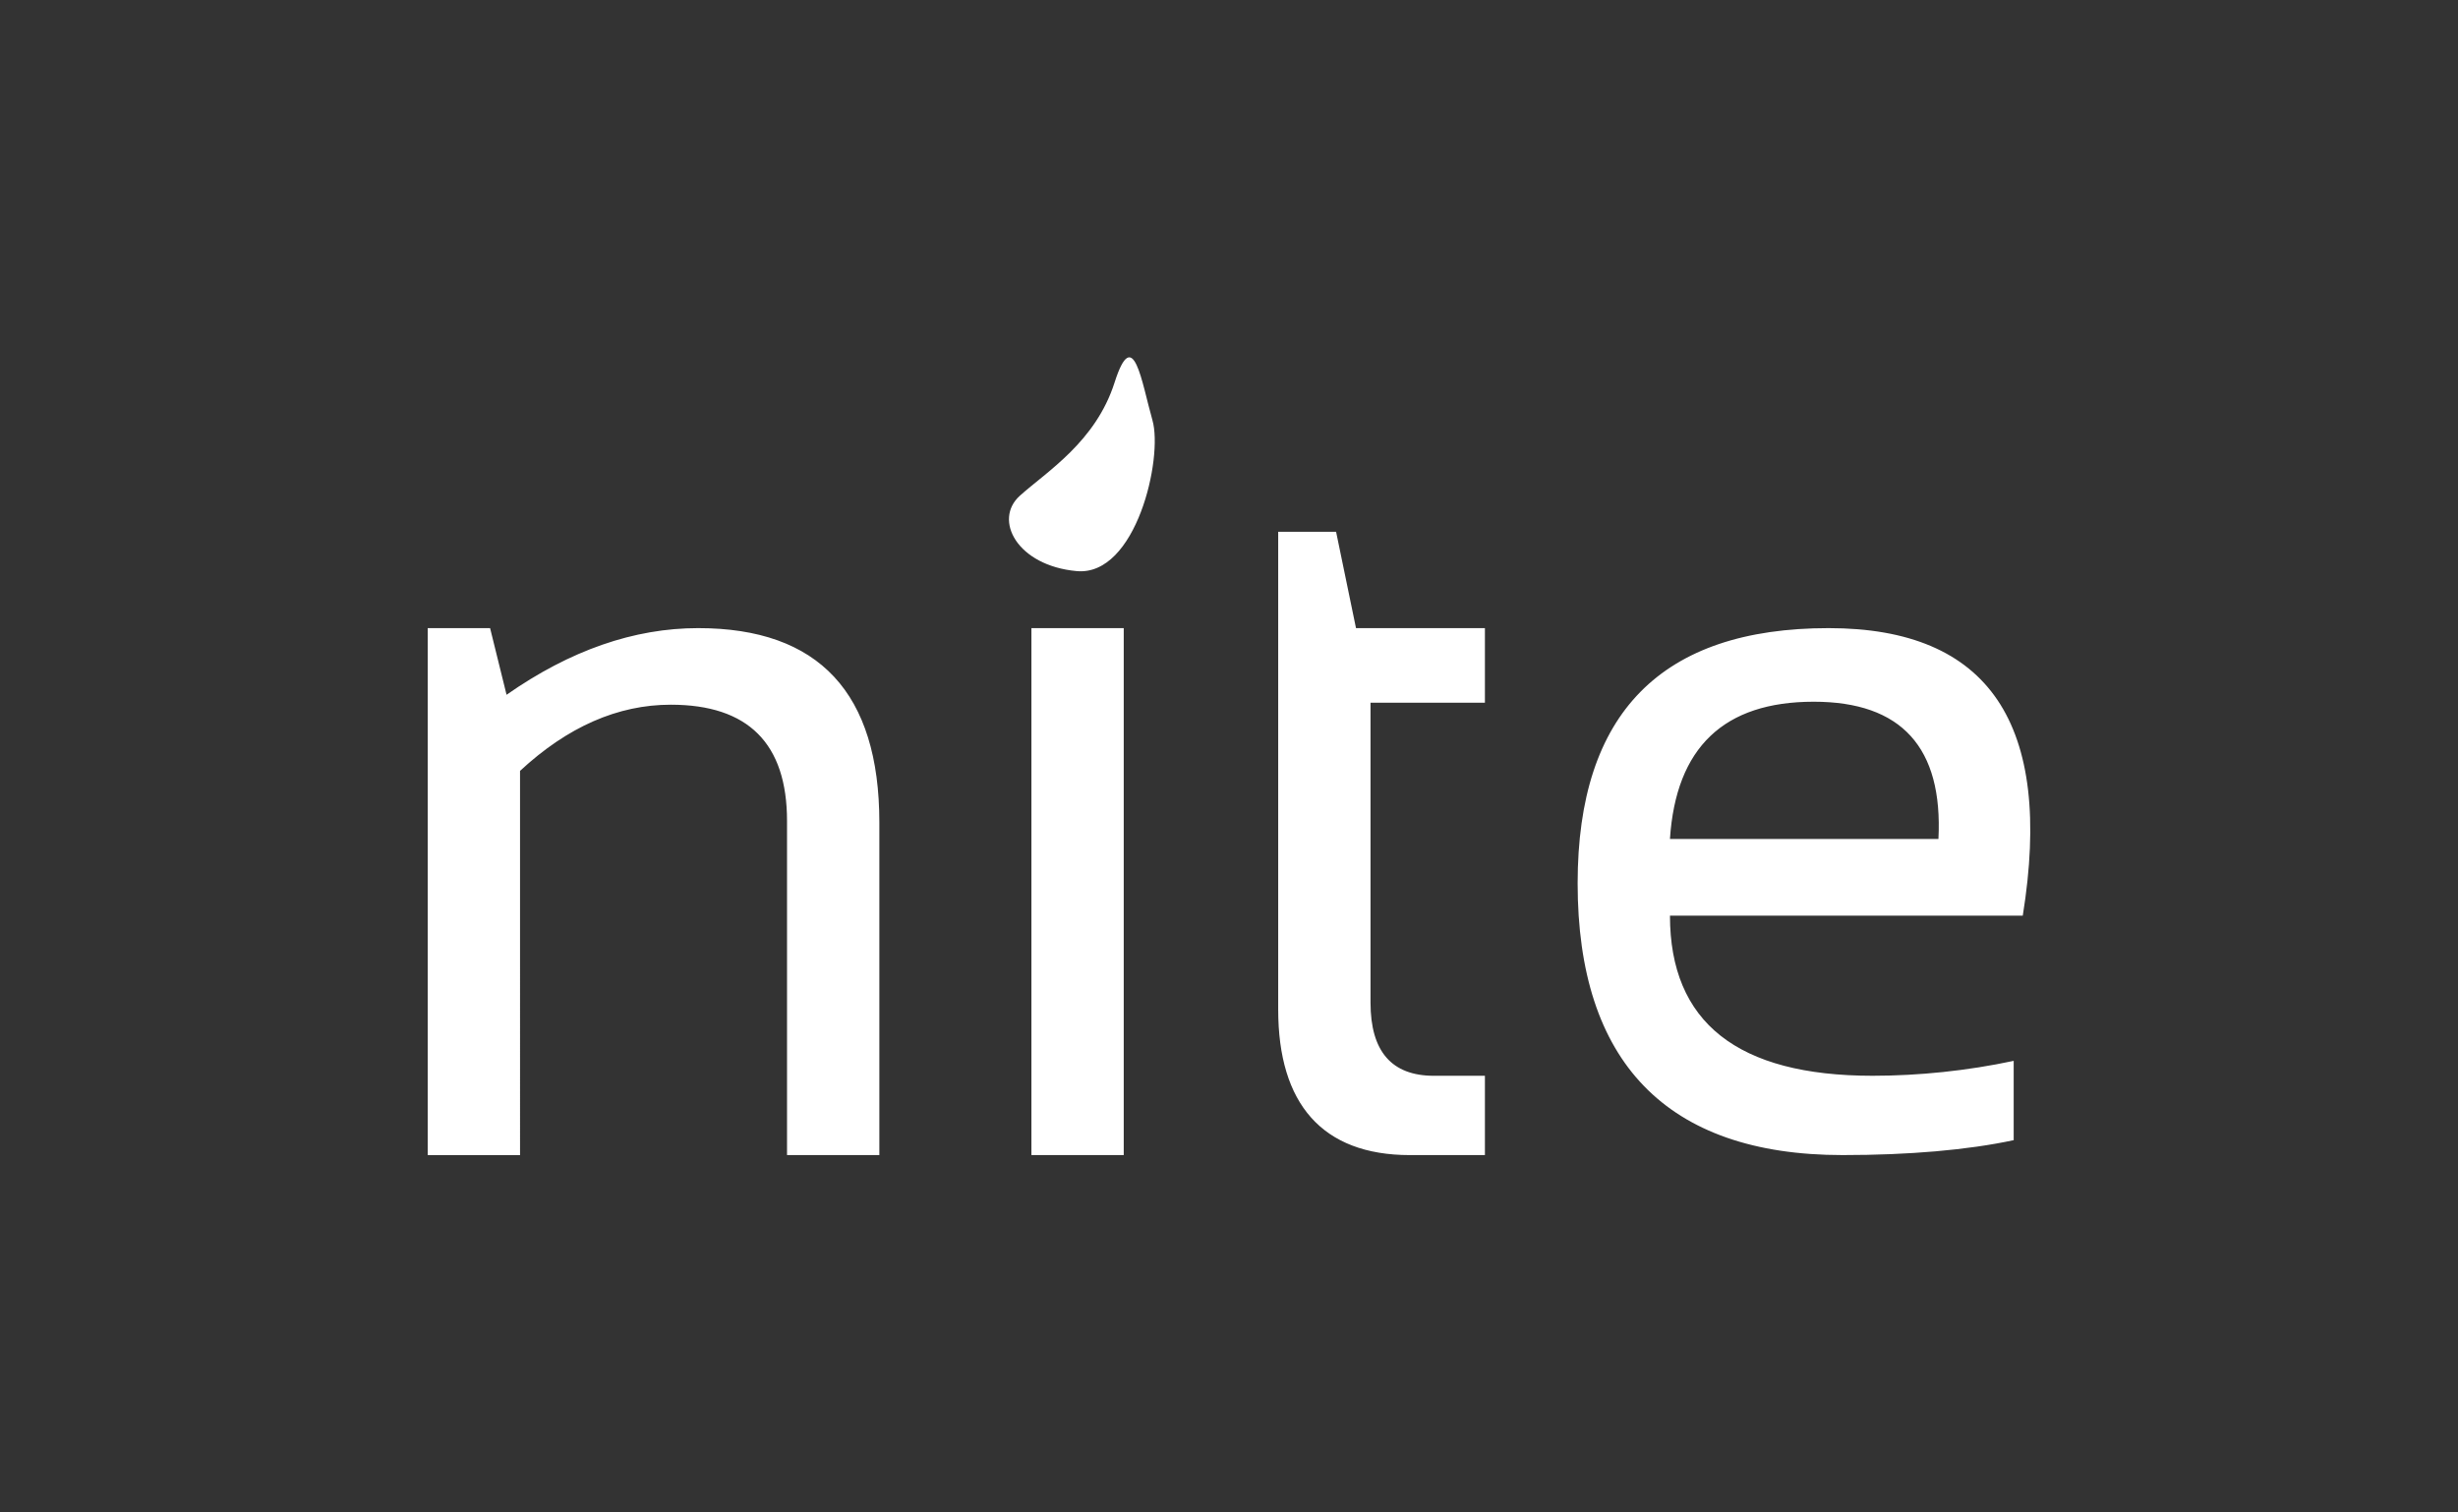 <?xml version="1.0" encoding="utf-8"?>
<!-- Generator: Adobe Illustrator 16.0.4, SVG Export Plug-In . SVG Version: 6.00 Build 0)  -->
<!DOCTYPE svg PUBLIC "-//W3C//DTD SVG 1.1//EN" "http://www.w3.org/Graphics/SVG/1.1/DTD/svg11.dtd">
<svg version="1.1" id="logo" xmlns="http://www.w3.org/2000/svg" xmlns:xlink="http://www.w3.org/1999/xlink" x="0px" y="0px"
	 width="130px" height="80px" viewBox="0 0 130 80" enable-background="new 0 0 130 80" xml:space="preserve">
<rect x="0" y="0" width="130" height="80" fill="#333333" stroke="none"/>
<g id="nite">
	<g>
		<path fill="#FFFFFF" d="M54.55,61.097h4.883V33.224H54.55V61.097z M96.716,33.224c-8.852,0-13.277,4.499-13.277,13.497
			c0,9.417,4.672,14.376,14.016,14.376c3.502,0,6.602-0.266,9.046-0.789v-4.195c-2.444,0.523-5.018,0.789-7.462,0.789
			c-7.146,0-10.717-2.824-10.717-8.471h18.66C108.618,38.293,105.195,33.224,96.716,33.224z M102.521,44.378H88.321
			c0.316-4.841,2.852-7.261,7.603-7.261C100.567,37.117,102.767,39.538,102.521,44.378z M36.926,33.224
			c-3.396,0-6.775,1.175-10.135,3.526l-0.871-3.526h-3.299v27.875h4.883V40.775c2.517-2.333,5.173-3.5,7.971-3.5
			c4.1,0,6.15,2.053,6.15,6.155v17.666h4.883V43.511C46.507,36.653,43.313,33.224,36.926,33.224z M70.664,28.129h-3.062v25.274
			c0,4.968,2.319,7.695,6.968,7.695h3.965v-4.195h-2.697c-2.233,0-3.353-1.288-3.353-3.868V37.17h6.05v-3.946h-6.818L70.664,28.129z
			 M58.949,20.23c-1.001,3.137-3.575,4.705-5.005,5.986c-1.431,1.284-0.143,3.707,3.003,3.992c3.146,0.285,4.575-5.986,4.004-7.982
			C60.379,20.23,59.95,17.095,58.949,20.23z"/>
	</g>
</g>
</svg>

